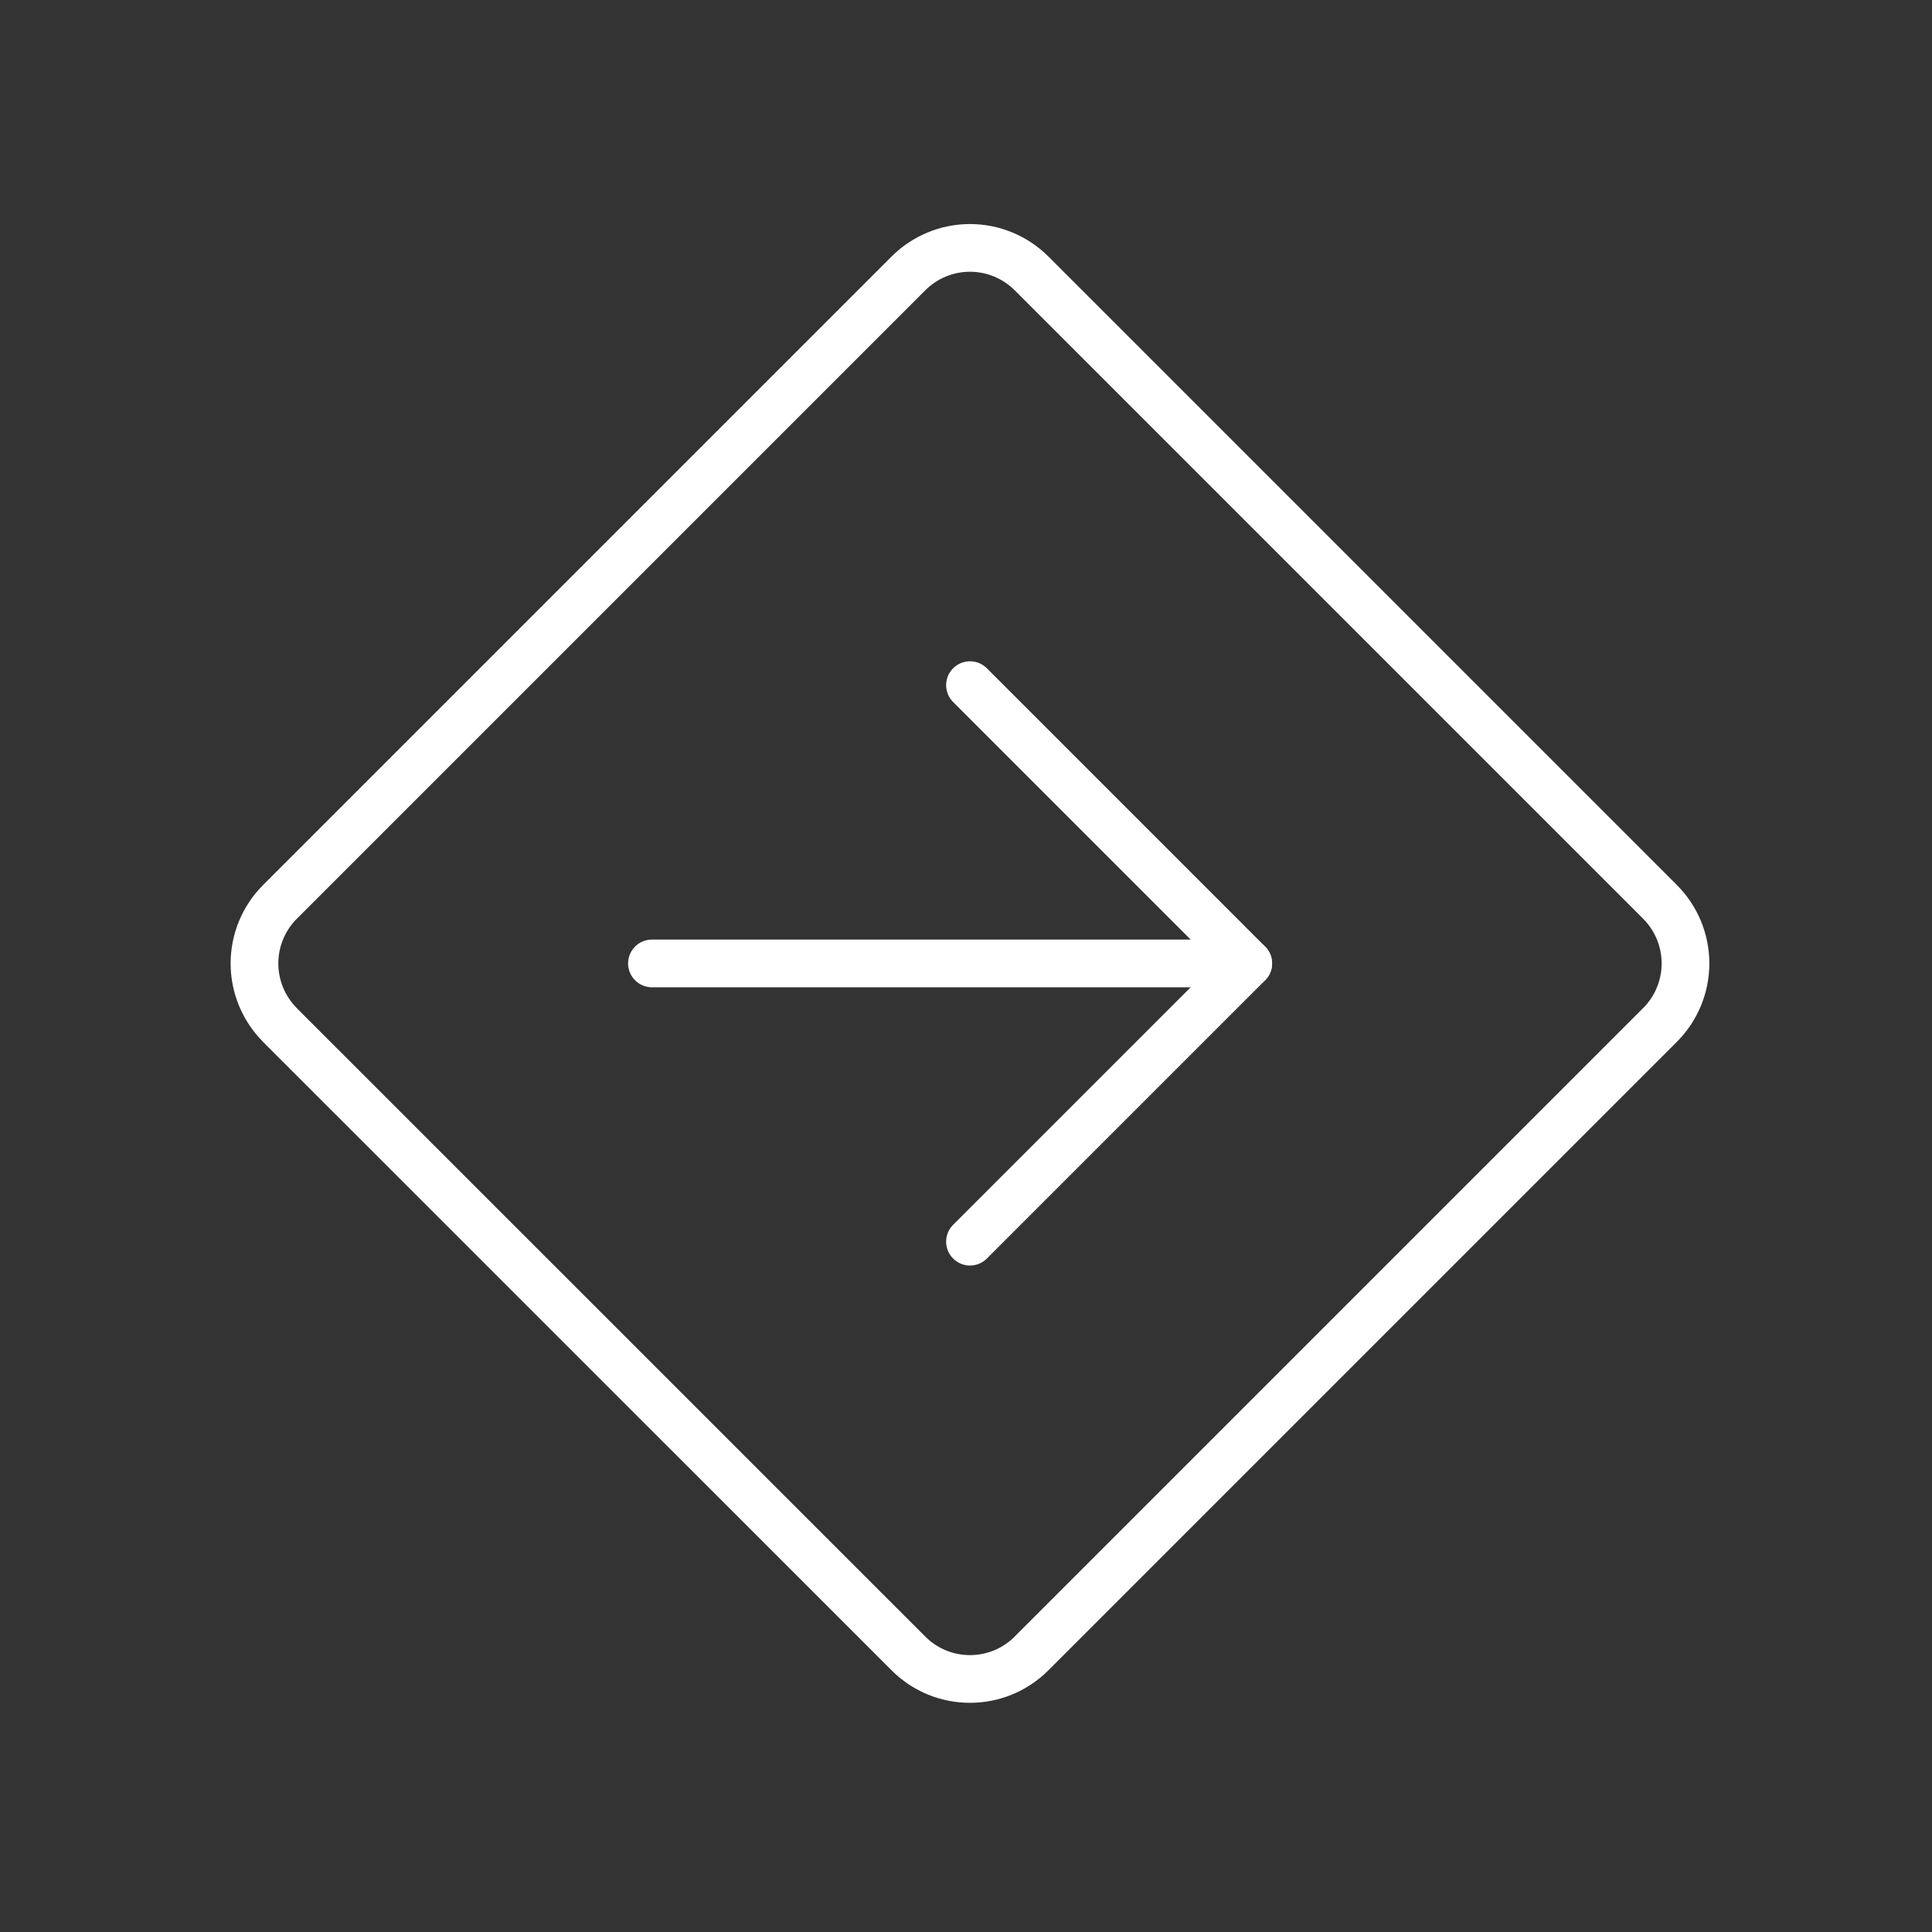 <svg width="81" height="81" viewBox="0 0 81 81" fill="none" xmlns="http://www.w3.org/2000/svg">
<rect x="0" y="0" width="81" height="81" fill="#333333" stroke="none"/>
<g clip-path="url(#clip0_0_295)">
<path d="M11.733 42.972L38.087 69.322C39.51 70.748 41.82 70.748 43.247 69.322L69.597 42.972C70.281 42.287 70.665 41.359 70.665 40.392C70.665 39.424 70.281 38.496 69.597 37.812L43.247 11.462C42.562 10.778 41.634 10.393 40.667 10.393C39.699 10.393 38.771 10.778 38.087 11.462L11.737 37.812C11.053 38.496 10.669 39.424 10.669 40.392C10.669 41.359 11.053 42.287 11.737 42.972H11.733Z" stroke="white" stroke-width="2" stroke-linecap="round" stroke-linejoin="round"/>
<path d="M27.333 40.392H52.333" stroke="white" stroke-width="2" stroke-linecap="round" stroke-linejoin="round"/>
<path d="M40.667 28.725L52.333 40.392L40.667 52.058" stroke="white" stroke-width="2" stroke-linecap="round" stroke-linejoin="round"/>
</g>
<defs>
<clipPath id="clip0_0_295">
<rect width="80" height="80" fill="white" transform="translate(0.667 0.392)"/>
</clipPath>
</defs>
</svg>
